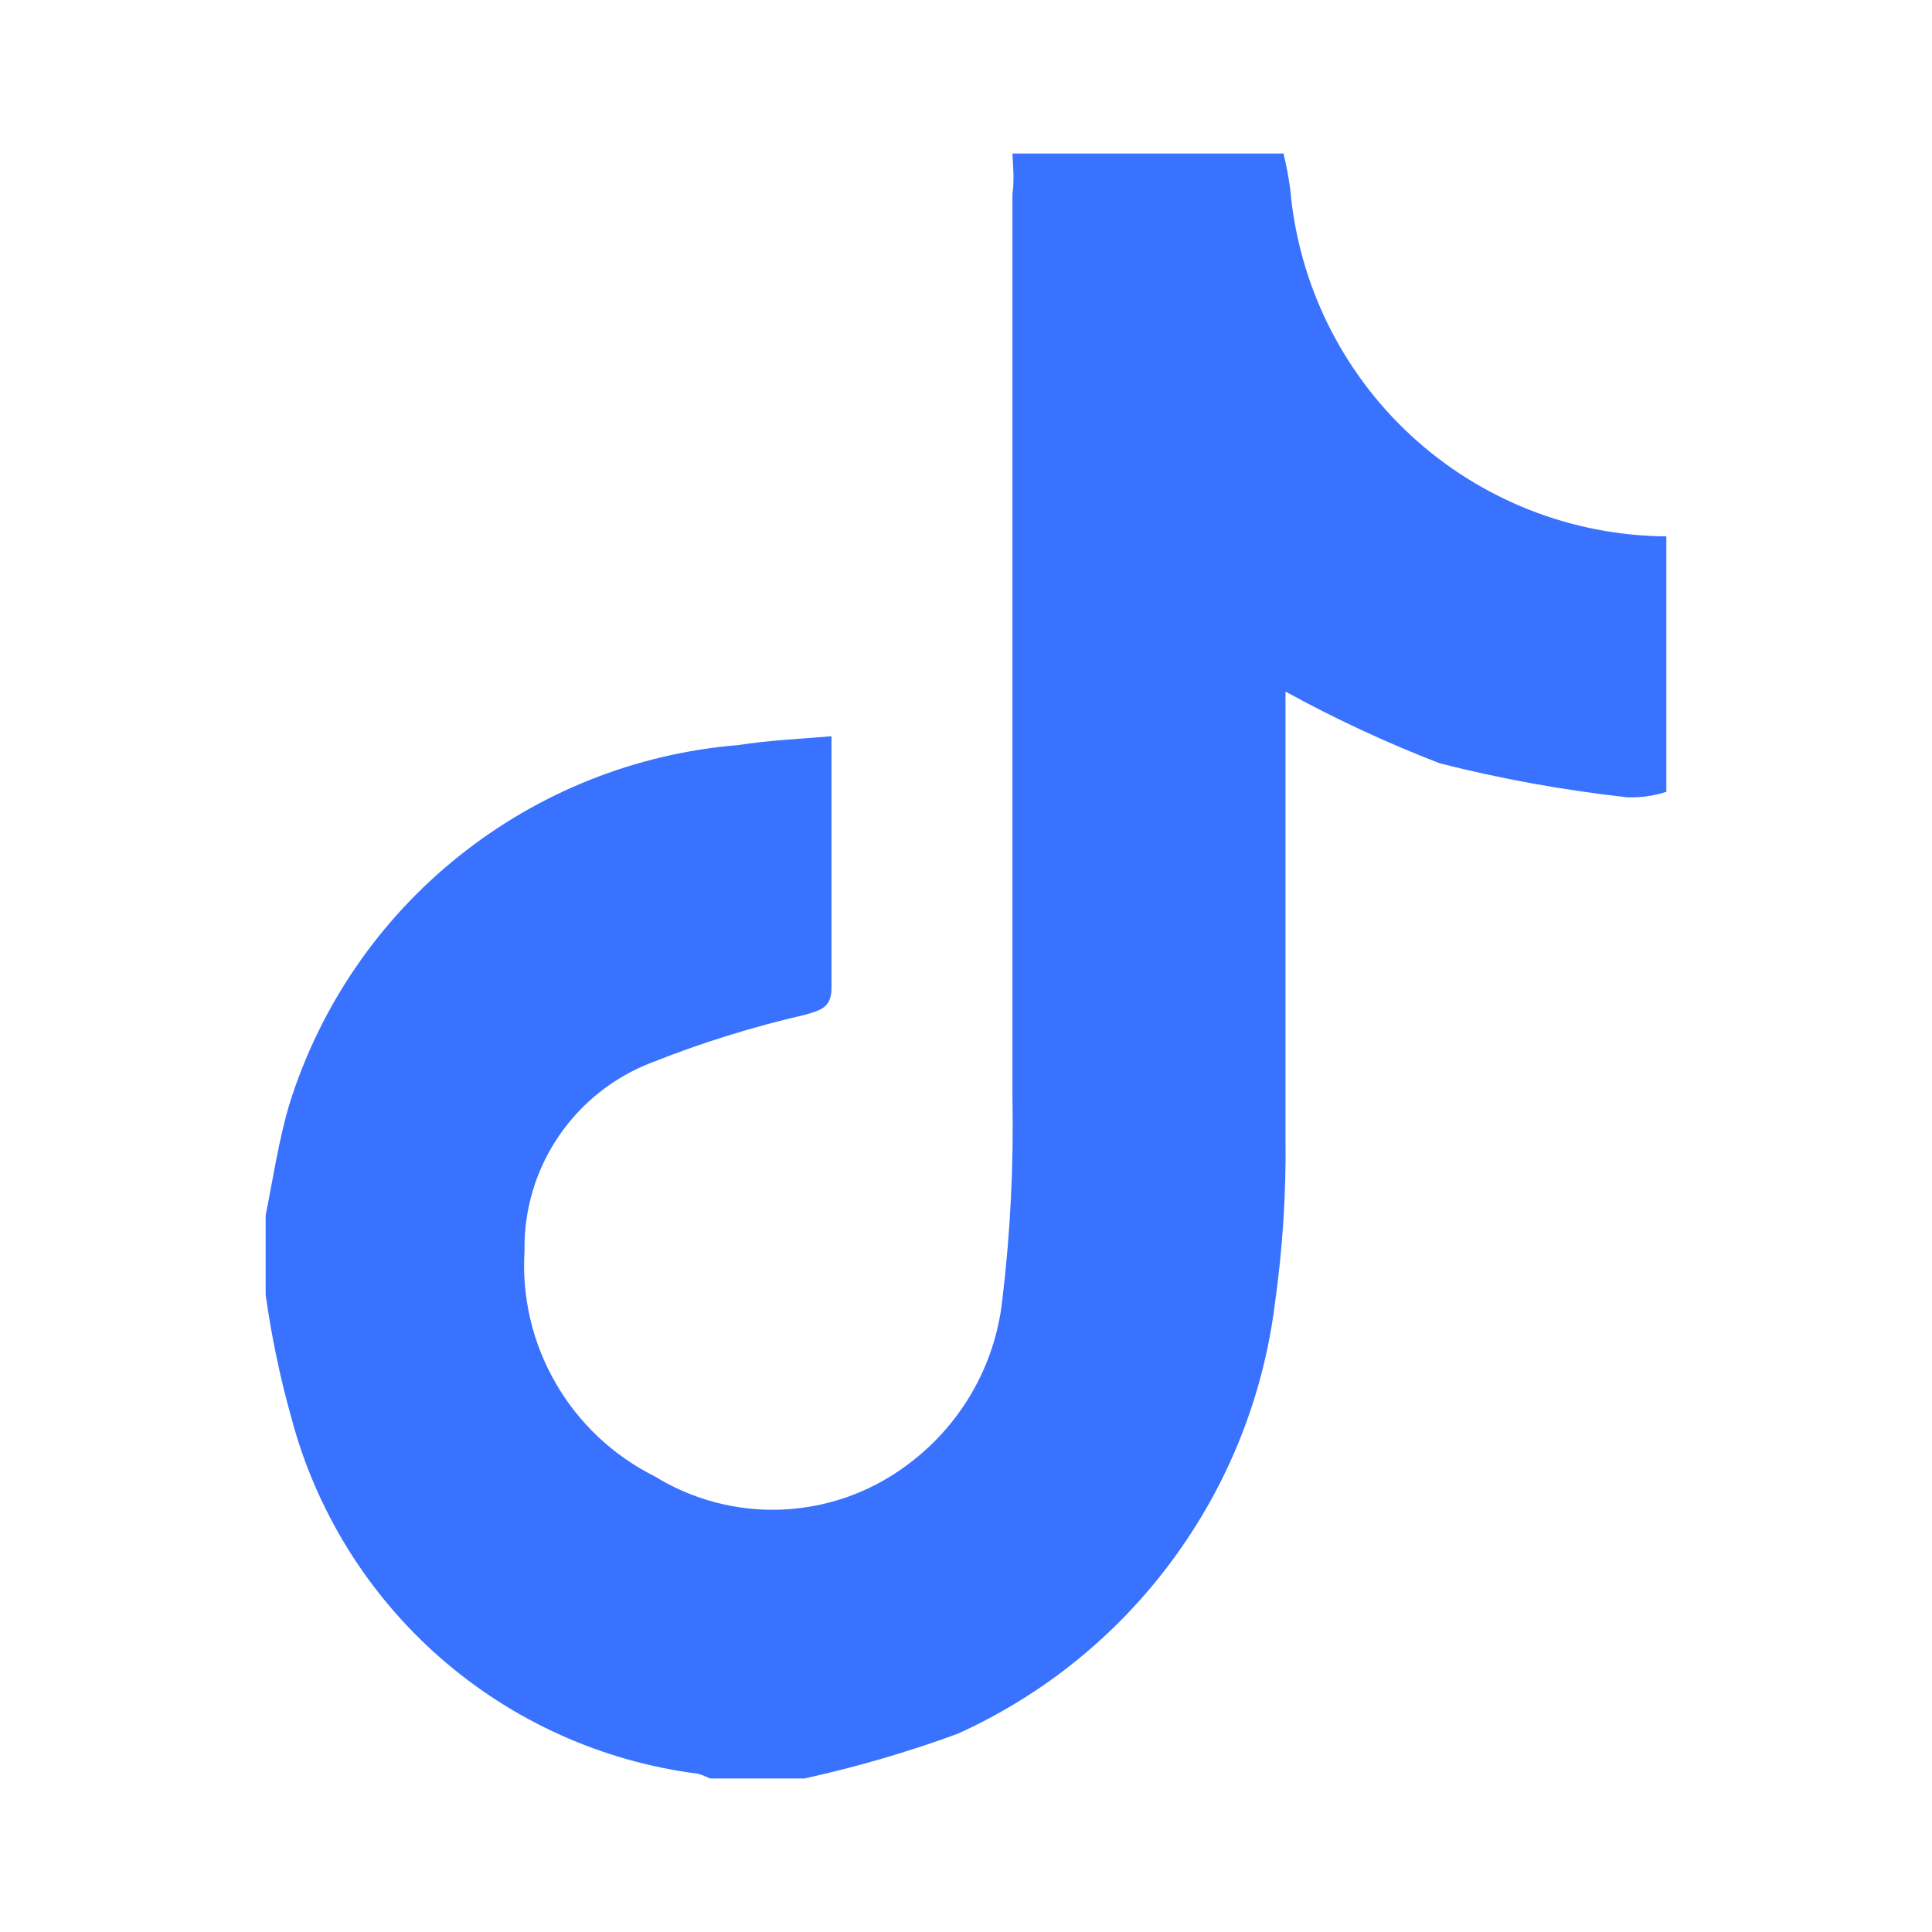 <svg width="24" height="24" viewBox="0 0 24 24" fill="none" xmlns="http://www.w3.org/2000/svg">
<path d="M12.577 1.907H15.944C15.98 2.054 16.008 2.203 16.028 2.353C16.131 3.524 16.666 4.615 17.53 5.412C18.394 6.209 19.525 6.655 20.7 6.663V9.836C20.543 9.888 20.377 9.91 20.212 9.904C19.429 9.817 18.652 9.677 17.888 9.483C17.229 9.229 16.588 8.931 15.969 8.591V9.012C15.969 10.695 15.969 12.429 15.969 14.138C15.978 14.834 15.932 15.529 15.834 16.217C15.687 17.367 15.247 18.459 14.557 19.39C13.868 20.322 12.951 21.061 11.895 21.538C11.274 21.766 10.638 21.951 9.992 22.093H8.822C8.773 22.07 8.723 22.05 8.671 22.034C7.485 21.883 6.371 21.382 5.471 20.595C4.571 19.808 3.927 18.77 3.62 17.615C3.479 17.112 3.372 16.6 3.3 16.083V15.098C3.393 14.635 3.46 14.172 3.595 13.717C3.974 12.503 4.707 11.43 5.7 10.636C6.693 9.841 7.9 9.36 9.167 9.256C9.546 9.197 9.925 9.18 10.329 9.146C10.329 10.241 10.329 11.251 10.329 12.269C10.329 12.513 10.203 12.547 10.001 12.606C9.355 12.754 8.722 12.951 8.107 13.195C7.633 13.374 7.225 13.695 6.941 14.114C6.656 14.532 6.507 15.029 6.516 15.536C6.48 16.11 6.614 16.682 6.902 17.18C7.189 17.679 7.617 18.082 8.132 18.339C8.603 18.63 9.15 18.774 9.703 18.753C10.256 18.732 10.791 18.547 11.238 18.221C11.573 17.981 11.854 17.673 12.063 17.318C12.272 16.963 12.404 16.568 12.45 16.158C12.551 15.321 12.593 14.477 12.577 13.633C12.577 9.895 12.577 6.155 12.577 2.412C12.602 2.235 12.585 2.075 12.577 1.907Z" fill="#3872FF"/>
</svg>
